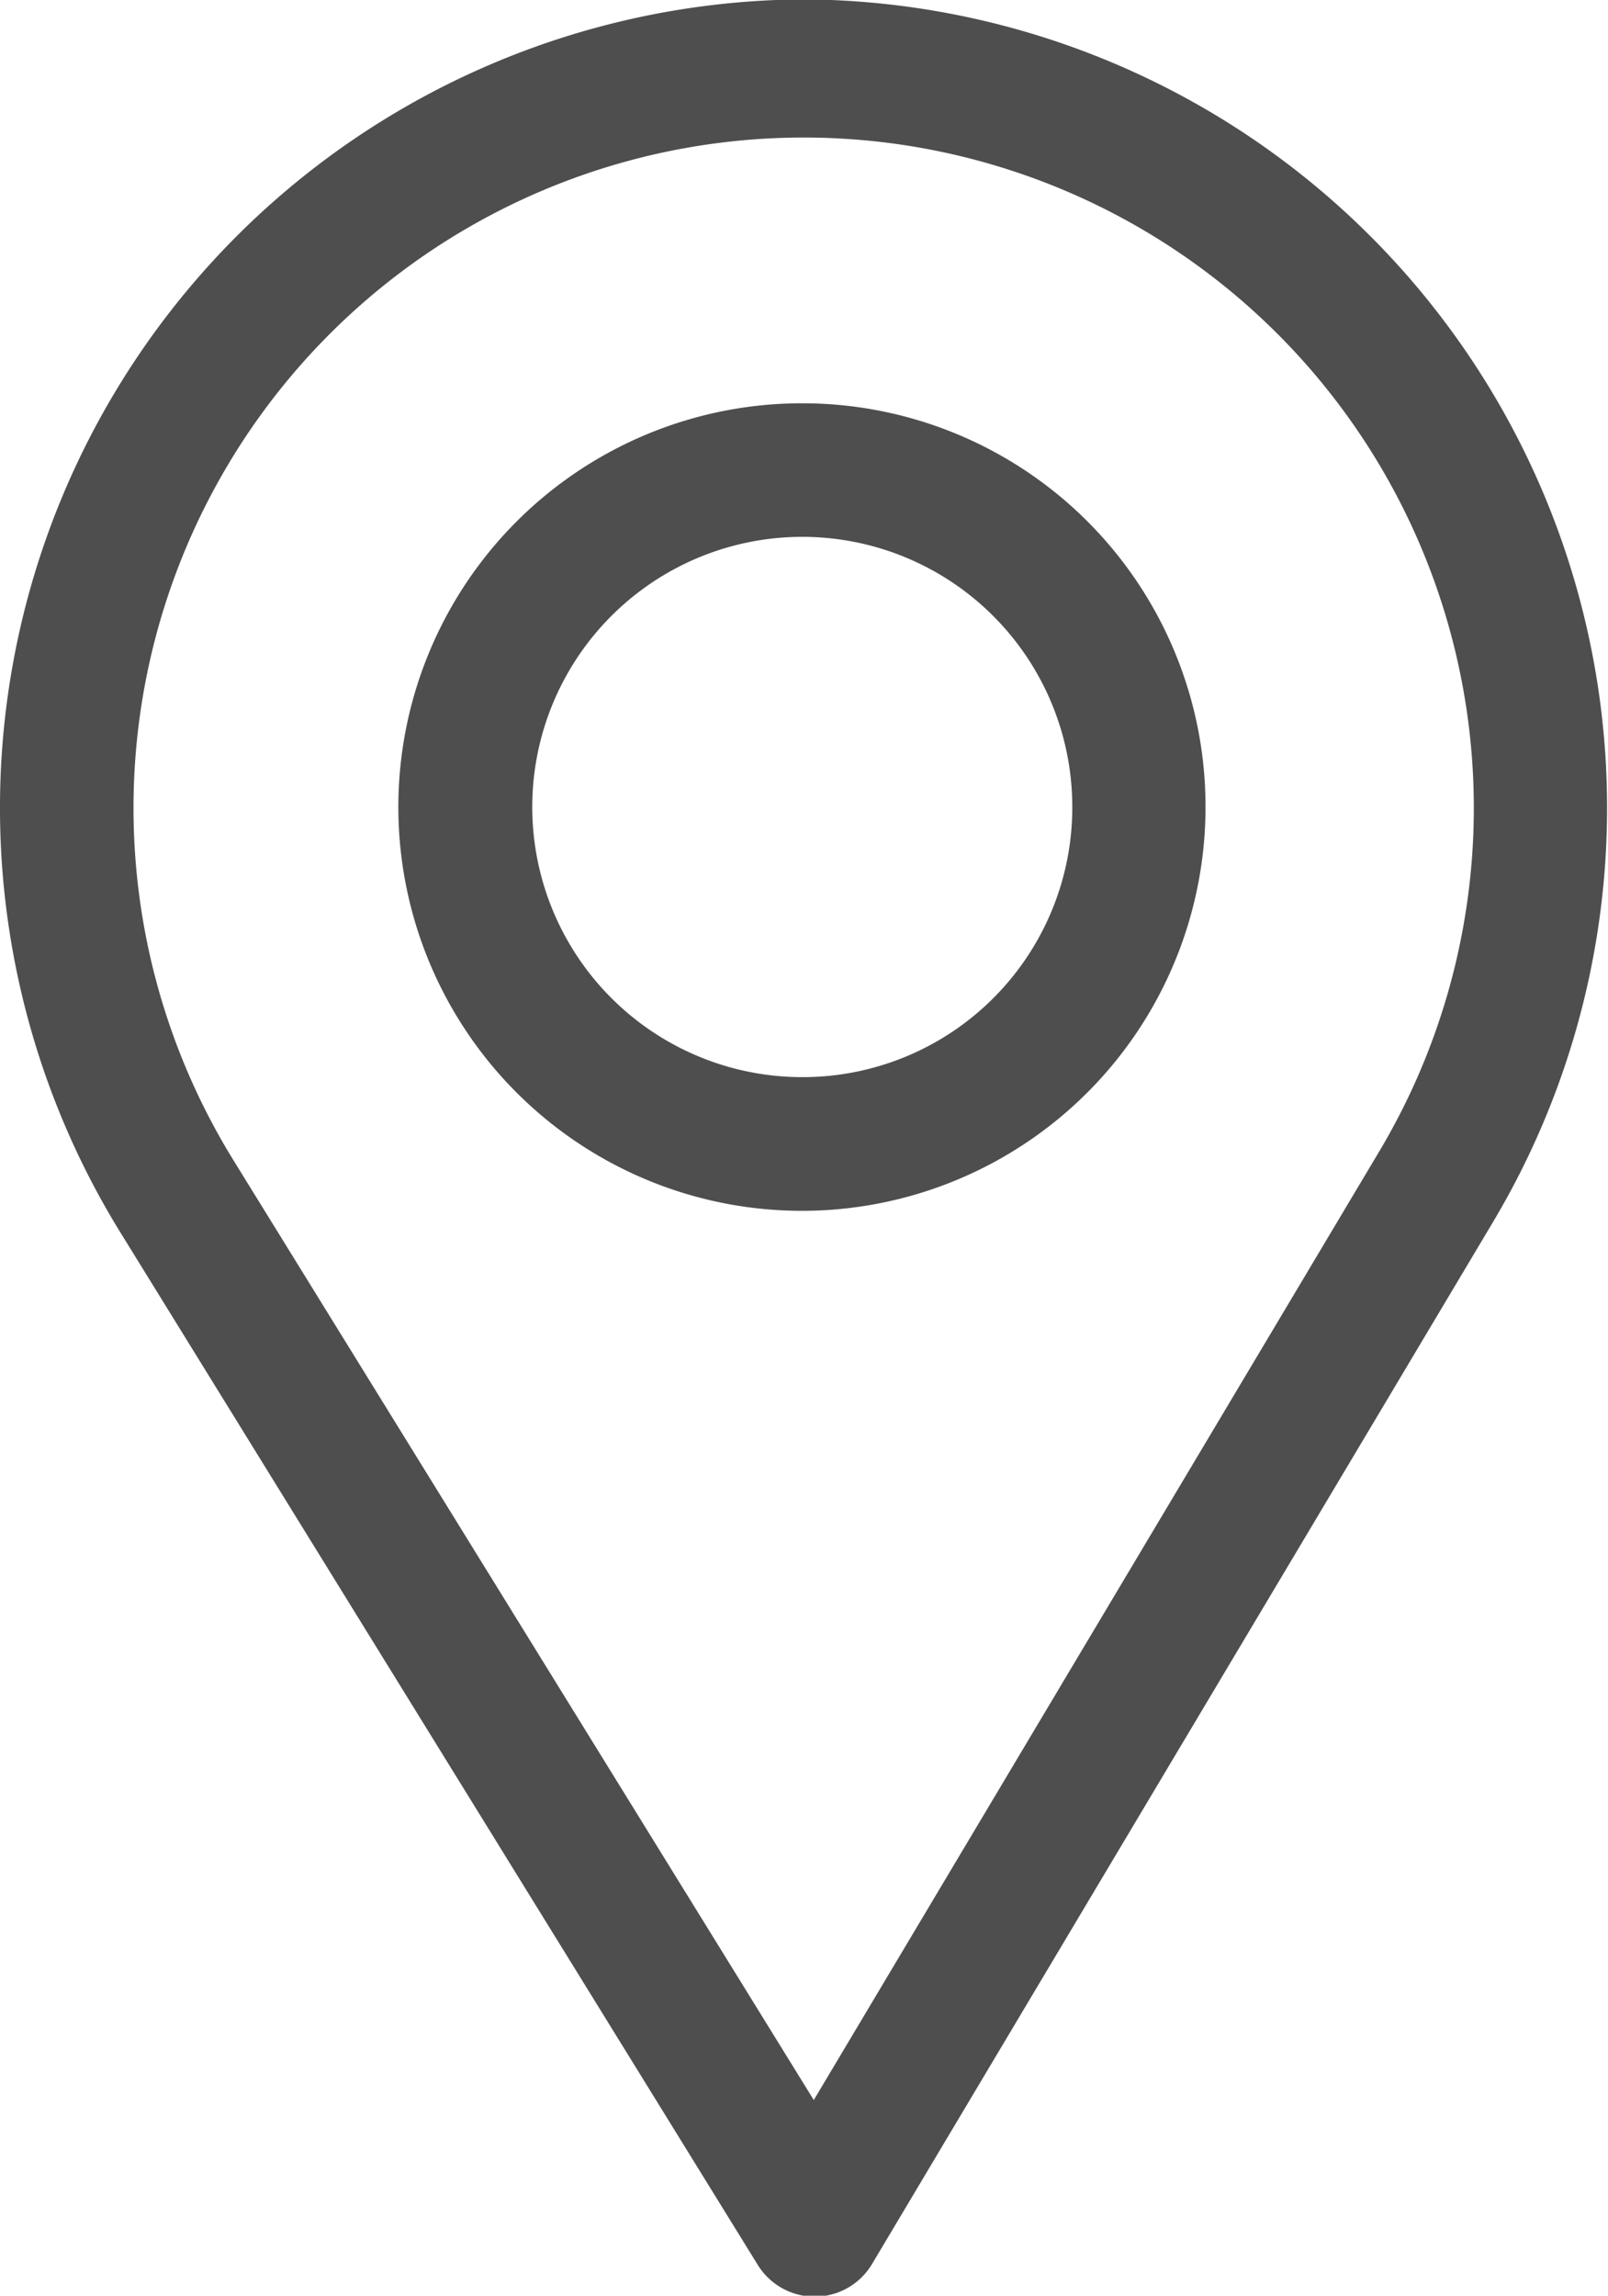<svg xmlns="http://www.w3.org/2000/svg" width="23.344" height="33.312" viewBox="0 0 23.344 33.312">
<defs>
    <style>
      .cls-1 {
        fill: #4e4e4e;
        fill-rule: evenodd;
      }
    </style>
  </defs>
  <path id="Forma_1" data-name="Forma 1" class="cls-1" d="M257.667,649.991a11.732,11.732,0,0,0-9.926,17.882L257,682.864a0.972,0.972,0,0,0,.826.462h0.008a0.971,0.971,0,0,0,.826-0.474l9.025-15.137A11.732,11.732,0,0,0,257.667,649.991Zm8.353,16.722-8.206,13.76-8.42-13.629A9.729,9.729,0,1,1,266.02,666.713Zm-8.353-10.861a5.859,5.859,0,1,0,5.834,5.859A5.852,5.852,0,0,0,257.667,655.852Zm0,9.778a3.92,3.92,0,1,1,3.9-3.919A3.914,3.914,0,0,1,257.667,665.63Z" transform="translate(-246 -650)"/>
</svg>
